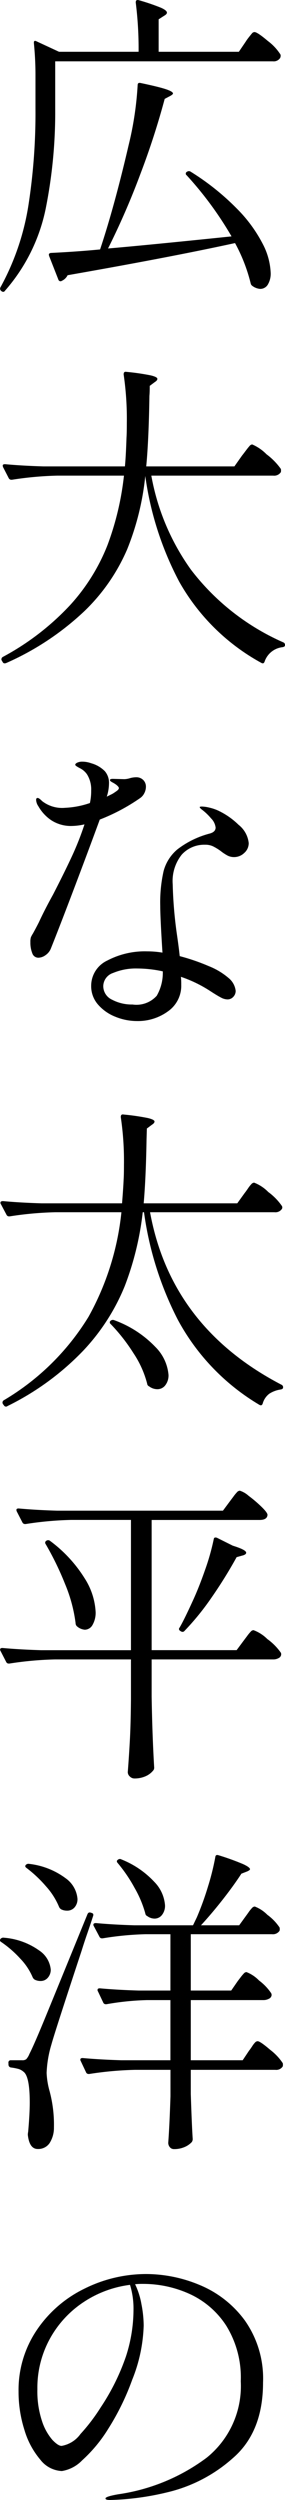 <svg xmlns="http://www.w3.org/2000/svg" width="26.864" height="235.641" viewBox="0 0 26.864 235.641">
  <path id="パス_8569" data-name="パス 8569" d="M9.84-21.3a4.717,4.717,0,0,1,.285-.405q.2-.255.315-.39a.333.333,0,0,1,.24-.135q.27,0,1.26.84a4.85,4.85,0,0,1,1.2,1.29.519.519,0,0,1-.03.3.714.714,0,0,1-.69.33H-8.1v4.5A46.274,46.274,0,0,1-9-5.565,16.838,16.838,0,0,1-12.84,2.16q-.12.18-.33.03l-.03-.03a.263.263,0,0,1-.06-.33,23.688,23.688,0,0,0,2.625-7.665A56.791,56.791,0,0,0-9.96-14.97v-3.21q0-1.5-.15-3v-.06q0-.12.06-.15a.213.213,0,0,1,.18.03l2.13.99h7.5a34.9,34.9,0,0,0-.27-4.65q0-.3.3-.21a19.8,19.8,0,0,1,2.07.705q.57.255.57.465,0,.15-.27.3l-.51.33v3.06H9.21ZM-3.12-1.83Q.39-2.13,8.52-2.97A33.134,33.134,0,0,0,4.29-8.73a.189.189,0,0,1,.03-.33.3.3,0,0,1,.36,0A23.4,23.4,0,0,1,9.045-5.565a13.369,13.369,0,0,1,2.43,3.33A6.442,6.442,0,0,1,12.21.45a2.012,2.012,0,0,1-.27,1.125.828.828,0,0,1-.72.405,1.405,1.405,0,0,1-.72-.27.4.4,0,0,1-.18-.27A15.786,15.786,0,0,0,8.85-2.34Q2.82-1.02-6.93.69a1.145,1.145,0,0,1-.57.54.122.122,0,0,1-.09.03.213.213,0,0,1-.21-.15l-.87-2.22-.03-.12q0-.15.18-.18,2.49-.12,4.65-.33,1.35-4.05,2.7-9.87a31.054,31.054,0,0,0,.84-5.61q0-.27.27-.21,1.71.36,2.385.585T3-16.44q0,.09-.27.24l-.51.27A72.65,72.65,0,0,1-.06-8.88,70.976,70.976,0,0,1-3.12-1.83ZM9.51,17.69q.12-.15.345-.45t.36-.45a.367.367,0,0,1,.255-.15,4.269,4.269,0,0,1,1.35.93,6.155,6.155,0,0,1,1.35,1.38.757.757,0,0,1,0,.3.745.745,0,0,1-.72.33H.96a21.817,21.817,0,0,0,3.735,8.865A22.191,22.191,0,0,0,13.41,35.3a.253.253,0,0,1,.15.21.233.233,0,0,1-.045.165.409.409,0,0,1-.195.075,2.023,2.023,0,0,0-1.68,1.35q-.09.27-.33.12a19.782,19.782,0,0,1-7.725-7.65A30.085,30.085,0,0,1,.39,19.61a25.284,25.284,0,0,1-1.7,6.9A17.9,17.9,0,0,1-5.34,32.345a25.953,25.953,0,0,1-7.38,4.9q-.24.09-.33-.09l-.09-.15a.174.174,0,0,1-.03-.12.259.259,0,0,1,.12-.21A24.423,24.423,0,0,0-6.7,31.79,18.343,18.343,0,0,0-3.18,26.15a27.024,27.024,0,0,0,1.56-6.57H-7.89a32.164,32.164,0,0,0-4.29.39h-.06a.271.271,0,0,1-.24-.15l-.54-1.05-.03-.12q0-.15.21-.15,1.62.15,3.63.21h7.68q.09-.9.15-2.7.03-.45.03-1.38a28.793,28.793,0,0,0-.3-4.59q0-.3.27-.24a21.706,21.706,0,0,1,2.28.33q.63.15.63.33,0,.15-.24.3l-.48.36q0,.63-.03.93-.06,4.14-.3,6.66H8.79ZM-.12,49.99A18.147,18.147,0,0,1-3.9,52q-1.11,3.03-2.445,6.555T-8.52,64.18a1.362,1.362,0,0,1-.495.6,1.183,1.183,0,0,1-.675.24.6.6,0,0,1-.57-.42,2.674,2.674,0,0,1-.18-1.05,1.487,1.487,0,0,1,.045-.45,2.3,2.3,0,0,1,.195-.36q.33-.6.57-1.08.54-1.17,1.32-2.58,1.05-2.04,1.755-3.555A27.645,27.645,0,0,0-5.34,52.45a5.575,5.575,0,0,1-1.14.15,3.376,3.376,0,0,1-2.04-.57,3.934,3.934,0,0,1-1.17-1.29,1.144,1.144,0,0,1-.21-.6q0-.18.15-.18.12,0,.42.3a3.063,3.063,0,0,0,2.16.63,8.257,8.257,0,0,0,2.34-.45,5.135,5.135,0,0,0,.12-1.17,2.668,2.668,0,0,0-.39-1.53,1.763,1.763,0,0,0-.675-.585q-.435-.225-.435-.315,0-.12.195-.21a1.1,1.1,0,0,1,.465-.09,2.483,2.483,0,0,1,.84.15,2.89,2.89,0,0,1,1.29.75,1.678,1.678,0,0,1,.39,1.14,4.155,4.155,0,0,1-.21,1.26l.54-.27q.24-.15.42-.285t.18-.255q0-.12-.27-.33a2.771,2.771,0,0,0-.345-.21q-.225-.12-.225-.21,0-.12.27-.12l1.08.03a1.983,1.983,0,0,0,.525-.09,2.138,2.138,0,0,1,.585-.09.912.912,0,0,1,.675.255.874.874,0,0,1,.255.645,1.331,1.331,0,0,1-.15.6A1.222,1.222,0,0,1-.12,49.99Zm6.15,4.38a2.859,2.859,0,0,0-2.2.93,4,4,0,0,0-.855,2.79,40.23,40.23,0,0,0,.42,4.89q.18,1.26.24,1.89a19.217,19.217,0,0,1,2.745.945A6.571,6.571,0,0,1,8.25,66.94a1.827,1.827,0,0,1,.66,1.2.805.805,0,0,1-.225.57.731.731,0,0,1-.555.24,1.36,1.36,0,0,1-.615-.18q-.345-.18-.945-.57a12.256,12.256,0,0,0-2.82-1.38,6.694,6.694,0,0,1,.03.75,2.941,2.941,0,0,1-1.245,2.5A4.8,4.8,0,0,1-.39,70.99a5.379,5.379,0,0,1-2.025-.4,4.206,4.206,0,0,1-1.65-1.155,2.628,2.628,0,0,1-.645-1.77,2.632,2.632,0,0,1,1.53-2.385A7.589,7.589,0,0,1,.57,64.42a8.745,8.745,0,0,1,1.44.12q-.21-3.3-.21-4.41a13.424,13.424,0,0,1,.315-3.27A4.019,4.019,0,0,1,3.42,54.805,8.524,8.524,0,0,1,6.45,53.32q.57-.15.57-.57a1.47,1.47,0,0,0-.435-.87,5.29,5.29,0,0,0-.885-.84q-.18-.15-.18-.21t.21-.06a3.3,3.3,0,0,1,.69.1,4.2,4.2,0,0,1,.78.255,6.975,6.975,0,0,1,1.98,1.365,2.526,2.526,0,0,1,.96,1.725,1.227,1.227,0,0,1-.42.93,1.371,1.371,0,0,1-.96.39,1.323,1.323,0,0,1-.6-.135,4.3,4.3,0,0,1-.66-.435,5.041,5.041,0,0,0-.735-.45A1.692,1.692,0,0,0,6.03,54.37ZM-.81,69.43a2.563,2.563,0,0,0,2.28-.825,4.333,4.333,0,0,0,.57-2.3,11.463,11.463,0,0,0-2.4-.27,5.527,5.527,0,0,0-2.28.42,1.332,1.332,0,0,0-.93,1.23,1.407,1.407,0,0,0,.825,1.29A3.98,3.98,0,0,0-.81,69.43ZM9.75,87.21q.12-.15.315-.435a3.076,3.076,0,0,1,.33-.42.379.379,0,0,1,.255-.135,3.792,3.792,0,0,1,1.335.885A5.471,5.471,0,0,1,13.26,88.41a.272.272,0,0,1,0,.3.738.738,0,0,1-.69.3H.84q1.98,10.83,12.39,16.26a.253.253,0,0,1,.15.21.233.233,0,0,1-.045.165.408.408,0,0,1-.195.075,2.665,2.665,0,0,0-1.065.4,1.749,1.749,0,0,0-.615.915q-.09.27-.33.12a20.754,20.754,0,0,1-7.68-8.025A31.422,31.422,0,0,1,.27,89.01H.15a28.152,28.152,0,0,1-1.695,6.96,19.631,19.631,0,0,1-3.915,6.09,25.386,25.386,0,0,1-7.14,5.22.219.219,0,0,1-.33-.06l-.09-.12a.256.256,0,0,1,.06-.36,23.166,23.166,0,0,0,8-7.875,25.693,25.693,0,0,0,3.1-9.855H-8.1a32.163,32.163,0,0,0-4.29.39h-.09a.253.253,0,0,1-.21-.15l-.54-1.02a.174.174,0,0,1-.03-.12q0-.15.24-.15,1.62.15,3.63.21H-1.8q.12-1.5.15-2.25.03-.45.03-1.38a28.09,28.09,0,0,0-.3-4.5q0-.3.27-.24a21.7,21.7,0,0,1,2.28.33q.63.15.63.33,0,.15-.24.3l-.48.36L.51,82.14Q.45,85.77.24,88.17H9.06ZM-2.88,99.54a.188.188,0,0,1,0-.3.314.314,0,0,1,.33-.06,10.127,10.127,0,0,1,3.885,2.52,4.225,4.225,0,0,1,1.245,2.64,1.513,1.513,0,0,1-.3.975.923.923,0,0,1-.75.375,1.274,1.274,0,0,1-.78-.27.288.288,0,0,1-.18-.24A9.375,9.375,0,0,0-.72,102.3,16.925,16.925,0,0,0-2.88,99.54ZM8.4,116.21l.3-.4a3.881,3.881,0,0,1,.345-.42.379.379,0,0,1,.255-.135,2.259,2.259,0,0,1,.825.48,12.06,12.06,0,0,1,1.215,1.035q.57.555.57.765-.03.48-.75.48H.99v12.27H9l.69-.93.3-.4a3.881,3.881,0,0,1,.345-.42.379.379,0,0,1,.255-.135,3.652,3.652,0,0,1,1.305.84,5.388,5.388,0,0,1,1.275,1.29.334.334,0,0,1,.03.15.4.4,0,0,1-.225.345,1,1,0,0,1-.525.135H.99v3.51q.06,3.66.24,6.69a.407.407,0,0,1-.12.3,1.883,1.883,0,0,1-.69.51,2.537,2.537,0,0,1-1.08.21.6.6,0,0,1-.4-.18.555.555,0,0,1-.2-.42q.12-1.56.2-3.06t.1-3.81v-3.75H-8.13a32.163,32.163,0,0,0-4.29.39h-.09a.253.253,0,0,1-.21-.15l-.54-1.05a.174.174,0,0,1-.03-.12q0-.15.21-.15,1.65.15,3.66.21H-.96V118.01H-6.6a32.163,32.163,0,0,0-4.29.39h-.06a.271.271,0,0,1-.24-.15l-.54-1.05-.03-.12q0-.15.21-.15,1.62.15,3.63.21H7.71Zm-1.56,3.63q.03-.24.3-.15l1.5.75q1.26.39,1.26.66,0,.18-.36.27l-.54.15a43.479,43.479,0,0,1-2.385,3.84,24.54,24.54,0,0,1-2.535,3.12.236.236,0,0,1-.33.03l-.06-.03q-.21-.15-.06-.33.39-.66,1.2-2.43.6-1.29,1.185-2.97A21.729,21.729,0,0,0,6.84,119.84ZM-9,120.29a.214.214,0,0,1,.09-.33.278.278,0,0,1,.33.03,12.8,12.8,0,0,1,3.255,3.525A6.5,6.5,0,0,1-4.29,126.68a2.3,2.3,0,0,1-.285,1.215.844.844,0,0,1-.735.465,1.276,1.276,0,0,1-.75-.33.407.407,0,0,1-.12-.3,14.177,14.177,0,0,0-.99-3.675A27.981,27.981,0,0,0-9,120.29ZM9.09,161.5q.09-.12.285-.375a3.985,3.985,0,0,1,.315-.375.346.346,0,0,1,.24-.12,3.356,3.356,0,0,1,1.185.795,4.884,4.884,0,0,1,1.155,1.215l.03.12a.415.415,0,0,1-.24.375,1.082,1.082,0,0,1-.54.135H4.68v5.67H9.57l.6-.9q.12-.15.285-.4a2.375,2.375,0,0,1,.285-.375.346.346,0,0,1,.24-.12q.24,0,1.2.825a5.155,5.155,0,0,1,1.17,1.245.757.757,0,0,1,0,.3.714.714,0,0,1-.69.33H4.68v2.28q.09,2.82.18,4.23a.486.486,0,0,1-.09.3,1.96,1.96,0,0,1-.675.465,2.435,2.435,0,0,1-1,.195.484.484,0,0,1-.39-.18.636.636,0,0,1-.15-.42q.12-1.62.21-4.38v-2.49H-.6a32.163,32.163,0,0,0-4.29.39h-.09a.253.253,0,0,1-.21-.15L-5.7,169a.174.174,0,0,1-.03-.12q0-.15.21-.15,1.65.15,3.66.21H2.76v-5.67H.54a25.313,25.313,0,0,0-3.81.39h-.09a.253.253,0,0,1-.21-.15l-.51-1.08a.174.174,0,0,1-.03-.12q0-.15.21-.15,1.65.15,3.66.21h3v-5.31H.42a28.943,28.943,0,0,0-4.05.39h-.09a.253.253,0,0,1-.21-.15l-.54-1.02a.174.174,0,0,1-.03-.12q0-.15.24-.15,1.62.15,3.63.21H4.89l.36-.75a27.63,27.63,0,0,0,1.05-2.9,23.721,23.721,0,0,0,.69-2.775q.03-.27.3-.18a23.171,23.171,0,0,1,2.325.84q.645.3.645.48,0,.09-.27.21l-.54.21q-.72,1.11-1.74,2.415T5.64,156.22h3.6l.63-.87q.09-.12.27-.375a3.07,3.07,0,0,1,.315-.39.379.379,0,0,1,.255-.135,3.365,3.365,0,0,1,1.185.78,4.73,4.73,0,0,1,1.155,1.2.757.757,0,0,1,0,.3.745.745,0,0,1-.72.33H4.68v5.31H8.49ZM-2.22,150.34q-.15-.18.03-.3a.278.278,0,0,1,.33-.03,8.549,8.549,0,0,1,3.1,2.115A3.531,3.531,0,0,1,2.25,154.33a1.391,1.391,0,0,1-.285.915.88.88,0,0,1-.7.345,1.157,1.157,0,0,1-.69-.24.289.289,0,0,1-.18-.24A10.3,10.3,0,0,0-.615,152.7,14.076,14.076,0,0,0-2.22,150.34Zm-8.58.48q-.21-.15-.06-.3a.325.325,0,0,1,.3-.09,7.086,7.086,0,0,1,3.435,1.35A2.652,2.652,0,0,1-6,153.73a1.178,1.178,0,0,1-.27.795.9.9,0,0,1-.72.315,1.191,1.191,0,0,1-.54-.12.507.507,0,0,1-.21-.24,6.75,6.75,0,0,0-1.23-1.935A11.776,11.776,0,0,0-10.8,150.82Zm-1.71,18.36a.212.212,0,0,1,.24-.24h1.05a.587.587,0,0,0,.39-.1,1.653,1.653,0,0,0,.3-.5q.42-.81,1.515-3.48t3.945-9.66q.09-.24.3-.18l.09.03q.24.06.15.3-.27.84-.555,1.665t-.525,1.6q-2.58,7.83-2.85,8.85a10.677,10.677,0,0,0-.45,2.67,7.452,7.452,0,0,0,.27,1.68,12.2,12.2,0,0,1,.42,3.45,2.671,2.671,0,0,1-.42,1.5,1.287,1.287,0,0,1-1.11.54q-.78,0-.93-1.32a1.262,1.262,0,0,1,.03-.3q.15-1.71.15-2.76,0-2.49-.6-2.91a1.251,1.251,0,0,0-.465-.255,4.93,4.93,0,0,0-.7-.135.268.268,0,0,1-.24-.27Zm-.66-11.37q-.21-.12-.09-.3a.333.333,0,0,1,.33-.12,6.587,6.587,0,0,1,3.315,1.2,2.45,2.45,0,0,1,1.095,1.8,1.135,1.135,0,0,1-.27.765.868.868,0,0,1-.69.315,1.191,1.191,0,0,1-.54-.12.507.507,0,0,1-.21-.24,5.821,5.821,0,0,0-1.17-1.755A10.1,10.1,0,0,0-13.17,157.81ZM.51,189.09a13.107,13.107,0,0,1,5.01,1.035,10,10,0,0,1,4.245,3.33,9.5,9.5,0,0,1,1.725,5.865q0,4.68-2.865,7.14a14.139,14.139,0,0,1-6.12,3.195,25.552,25.552,0,0,1-5.445.735q-.42,0-.42-.15,0-.18,1.2-.39a18.245,18.245,0,0,0,8.34-3.45,8.667,8.667,0,0,0,3.21-7.2,9.279,9.279,0,0,0-1.365-5.235,8.118,8.118,0,0,0-3.465-3,10.559,10.559,0,0,0-4.38-.945,6.693,6.693,0,0,0-.75.03,7.247,7.247,0,0,1,.6,1.89,10.906,10.906,0,0,1,.21,2.01,14.786,14.786,0,0,1-1.08,5.1,23.541,23.541,0,0,1-2.265,4.635,13.617,13.617,0,0,1-2.46,2.97A3.4,3.4,0,0,1-7.47,207.66,2.713,2.713,0,0,1-9.495,206.6,7.691,7.691,0,0,1-11,203.79a11.872,11.872,0,0,1-.555-3.63,10.086,10.086,0,0,1,1.71-5.775,11.454,11.454,0,0,1,4.5-3.915A13.031,13.031,0,0,1,.51,189.09Zm-1.23,3.36a7.6,7.6,0,0,0-.33-2.34,10.191,10.191,0,0,0-4.335,1.6A9.761,9.761,0,0,0-8.58,195.15a9.608,9.608,0,0,0-1.2,4.8,8.891,8.891,0,0,0,.435,3,5.129,5.129,0,0,0,.975,1.77q.54.57.87.57a2.781,2.781,0,0,0,1.785-1.125,17.364,17.364,0,0,0,1.9-2.5,20.777,20.777,0,0,0,2.385-4.815A14.364,14.364,0,0,0-.72,192.45Z" transform="translate(13.304 25.251)"/>
</svg>
